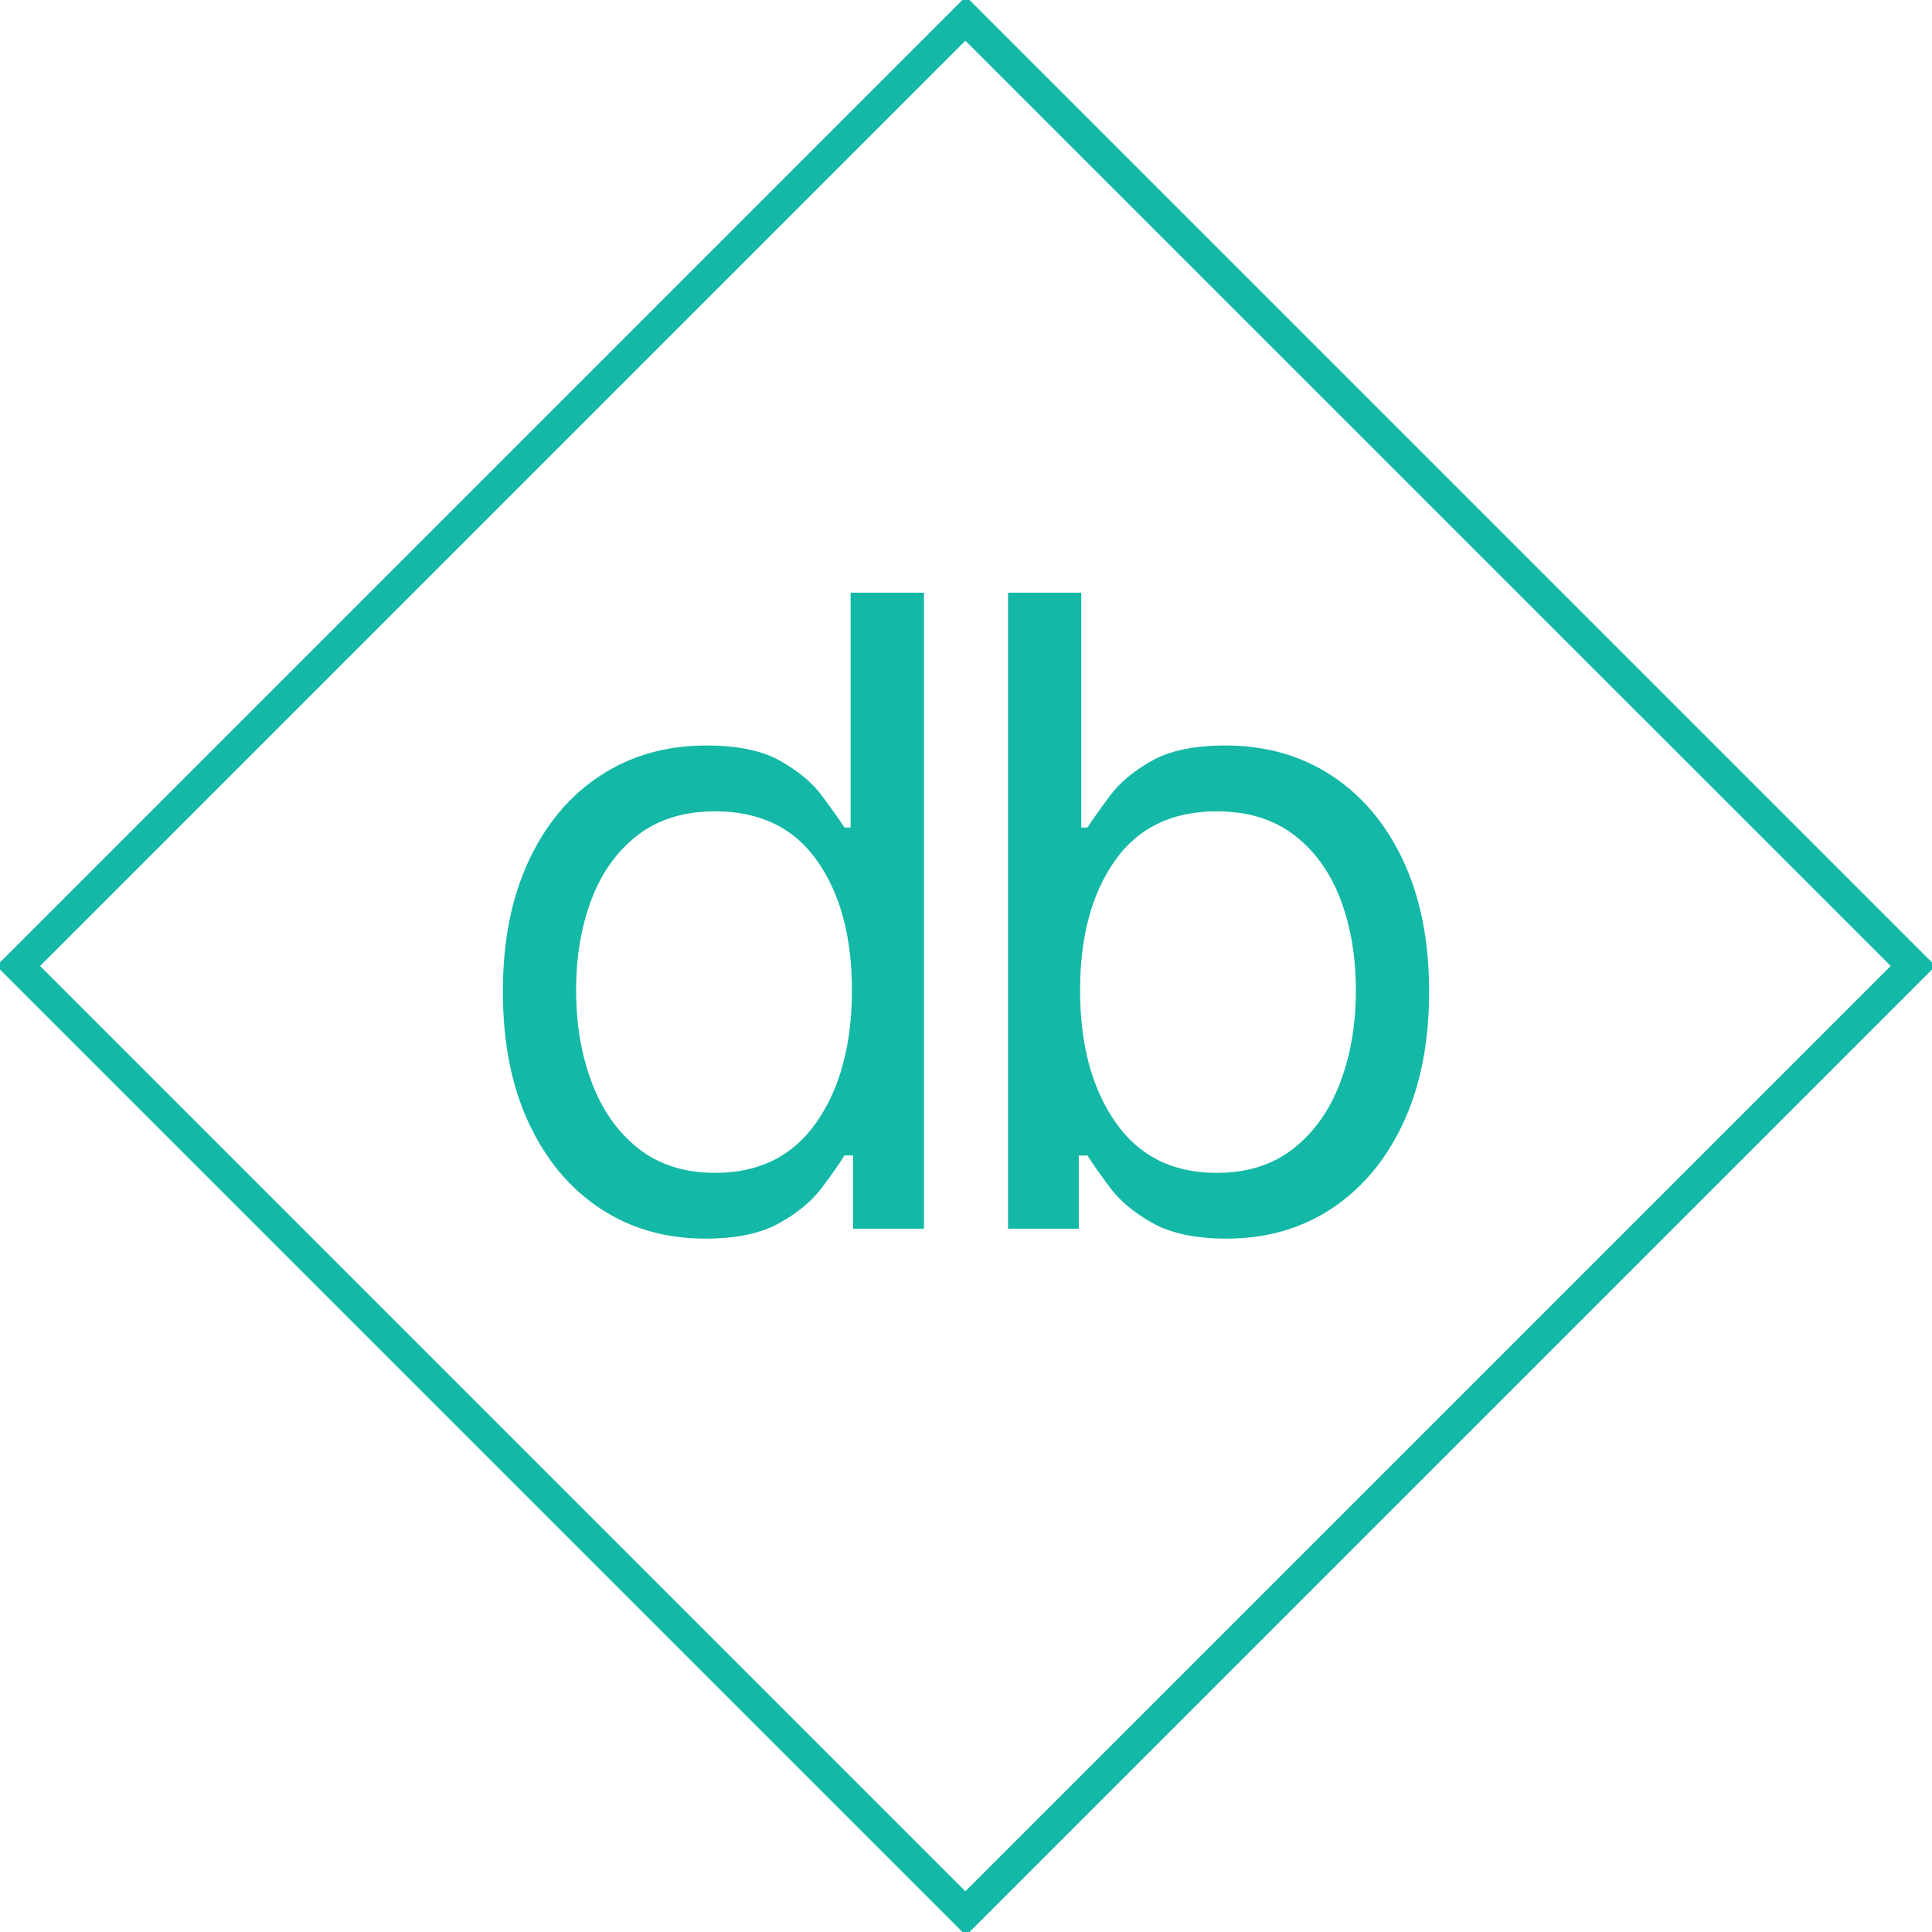 <svg xmlns="http://www.w3.org/2000/svg" xmlns:xlink="http://www.w3.org/1999/xlink" width="500" zoomAndPan="magnify" viewBox="0 0 375 375" height="500" preserveAspectRatio="xMidYMid meet" version="1.2"><defs><clipPath id="99c9cf025c"><path d="M -0.695 187.496 L 187.574 -0.77 L 375.84 187.496 L 187.574 375.766 Z M -0.695 187.496 "/></clipPath><clipPath id="8d99d6c8c3"><path d="M -0.695 187.496 L 187.496 -0.695 L 375.691 187.496 L 187.496 375.691 Z M -0.695 187.496 "/></clipPath></defs><g id="c166197548"><g clip-rule="nonzero" clip-path="url(#99c9cf025c)"><g clip-rule="nonzero" clip-path="url(#8d99d6c8c3)"><path style="fill:none;stroke-width:16;stroke-linecap:butt;stroke-linejoin:miter;stroke:#14b8a6;stroke-opacity:1;stroke-miterlimit:4;" d="M 0.001 -0.002 L 354.858 -0.002 L 354.862 354.859 L -0.003 354.859 Z M 0.001 -0.002 " transform="matrix(0.53,-0.53,0.53,0.53,-0.695,187.498)"/></g></g><g style="fill:#14b8a6;fill-opacity:1;"><g transform="translate(88.917, 238.495)"><path style="stroke:none" d="M 47.984 1.922 C 40.266 1.922 33.453 -0.035 27.547 -3.953 C 21.641 -7.867 17.02 -13.41 13.688 -20.578 C 10.352 -27.754 8.688 -36.242 8.688 -46.047 C 8.688 -55.773 10.352 -64.219 13.688 -71.375 C 17.02 -78.531 21.66 -84.055 27.609 -87.953 C 33.555 -91.848 40.426 -93.797 48.219 -93.797 C 54.25 -93.797 59.02 -92.801 62.531 -90.812 C 66.051 -88.82 68.742 -86.57 70.609 -84.062 C 72.484 -81.551 73.941 -79.488 74.984 -77.875 L 76.188 -77.875 L 76.188 -123.453 L 90.422 -123.453 L 90.422 0 L 76.672 0 L 76.672 -14.219 L 74.984 -14.219 C 73.941 -12.531 72.457 -10.41 70.531 -7.859 C 68.602 -5.305 65.848 -3.035 62.266 -1.047 C 58.691 0.93 53.93 1.922 47.984 1.922 Z M 49.906 -10.844 C 58.469 -10.844 65.031 -14.129 69.594 -20.703 C 74.156 -27.273 76.438 -35.805 76.438 -46.297 C 76.438 -56.66 74.188 -65.035 69.688 -71.422 C 65.188 -77.816 58.594 -81.016 49.906 -81.016 C 43.883 -81.016 38.875 -79.477 34.875 -76.406 C 30.875 -73.332 27.879 -69.172 25.891 -63.922 C 23.898 -58.68 22.906 -52.805 22.906 -46.297 C 22.906 -39.703 23.922 -33.723 25.953 -28.359 C 27.984 -22.992 30.992 -18.734 34.984 -15.578 C 38.984 -12.422 43.957 -10.844 49.906 -10.844 Z M 49.906 -10.844 "/></g></g><g style="fill:#14b8a6;fill-opacity:1;"><g transform="translate(180.704, 238.495)"><path style="stroke:none" d="M 14.953 0 L 14.953 -123.453 L 29.172 -123.453 L 29.172 -77.875 L 30.375 -77.875 C 31.426 -79.488 32.883 -81.551 34.75 -84.062 C 36.625 -86.57 39.316 -88.82 42.828 -90.812 C 46.348 -92.801 51.117 -93.797 57.141 -93.797 C 64.941 -93.797 71.816 -91.848 77.766 -87.953 C 83.711 -84.055 88.352 -78.531 91.688 -71.375 C 95.02 -64.219 96.688 -55.773 96.688 -46.047 C 96.688 -36.242 95.02 -27.754 91.688 -20.578 C 88.352 -13.41 83.734 -7.867 77.828 -3.953 C 71.922 -0.035 65.109 1.922 57.391 1.922 C 51.441 1.922 46.676 0.93 43.094 -1.047 C 39.52 -3.035 36.77 -5.305 34.844 -7.859 C 32.914 -10.41 31.426 -12.531 30.375 -14.219 L 28.688 -14.219 L 28.688 0 Z M 28.938 -46.297 C 28.938 -35.805 31.219 -27.273 35.781 -20.703 C 40.344 -14.129 46.898 -10.844 55.453 -10.844 C 61.398 -10.844 66.375 -12.422 70.375 -15.578 C 74.375 -18.734 77.391 -22.992 79.422 -28.359 C 81.453 -33.723 82.469 -39.703 82.469 -46.297 C 82.469 -52.805 81.473 -58.68 79.484 -63.922 C 77.492 -69.172 74.5 -73.332 70.5 -76.406 C 66.5 -79.477 61.484 -81.016 55.453 -81.016 C 46.773 -81.016 40.188 -77.816 35.688 -71.422 C 31.188 -65.035 28.938 -56.66 28.938 -46.297 Z M 28.938 -46.297 "/></g></g></g></svg>